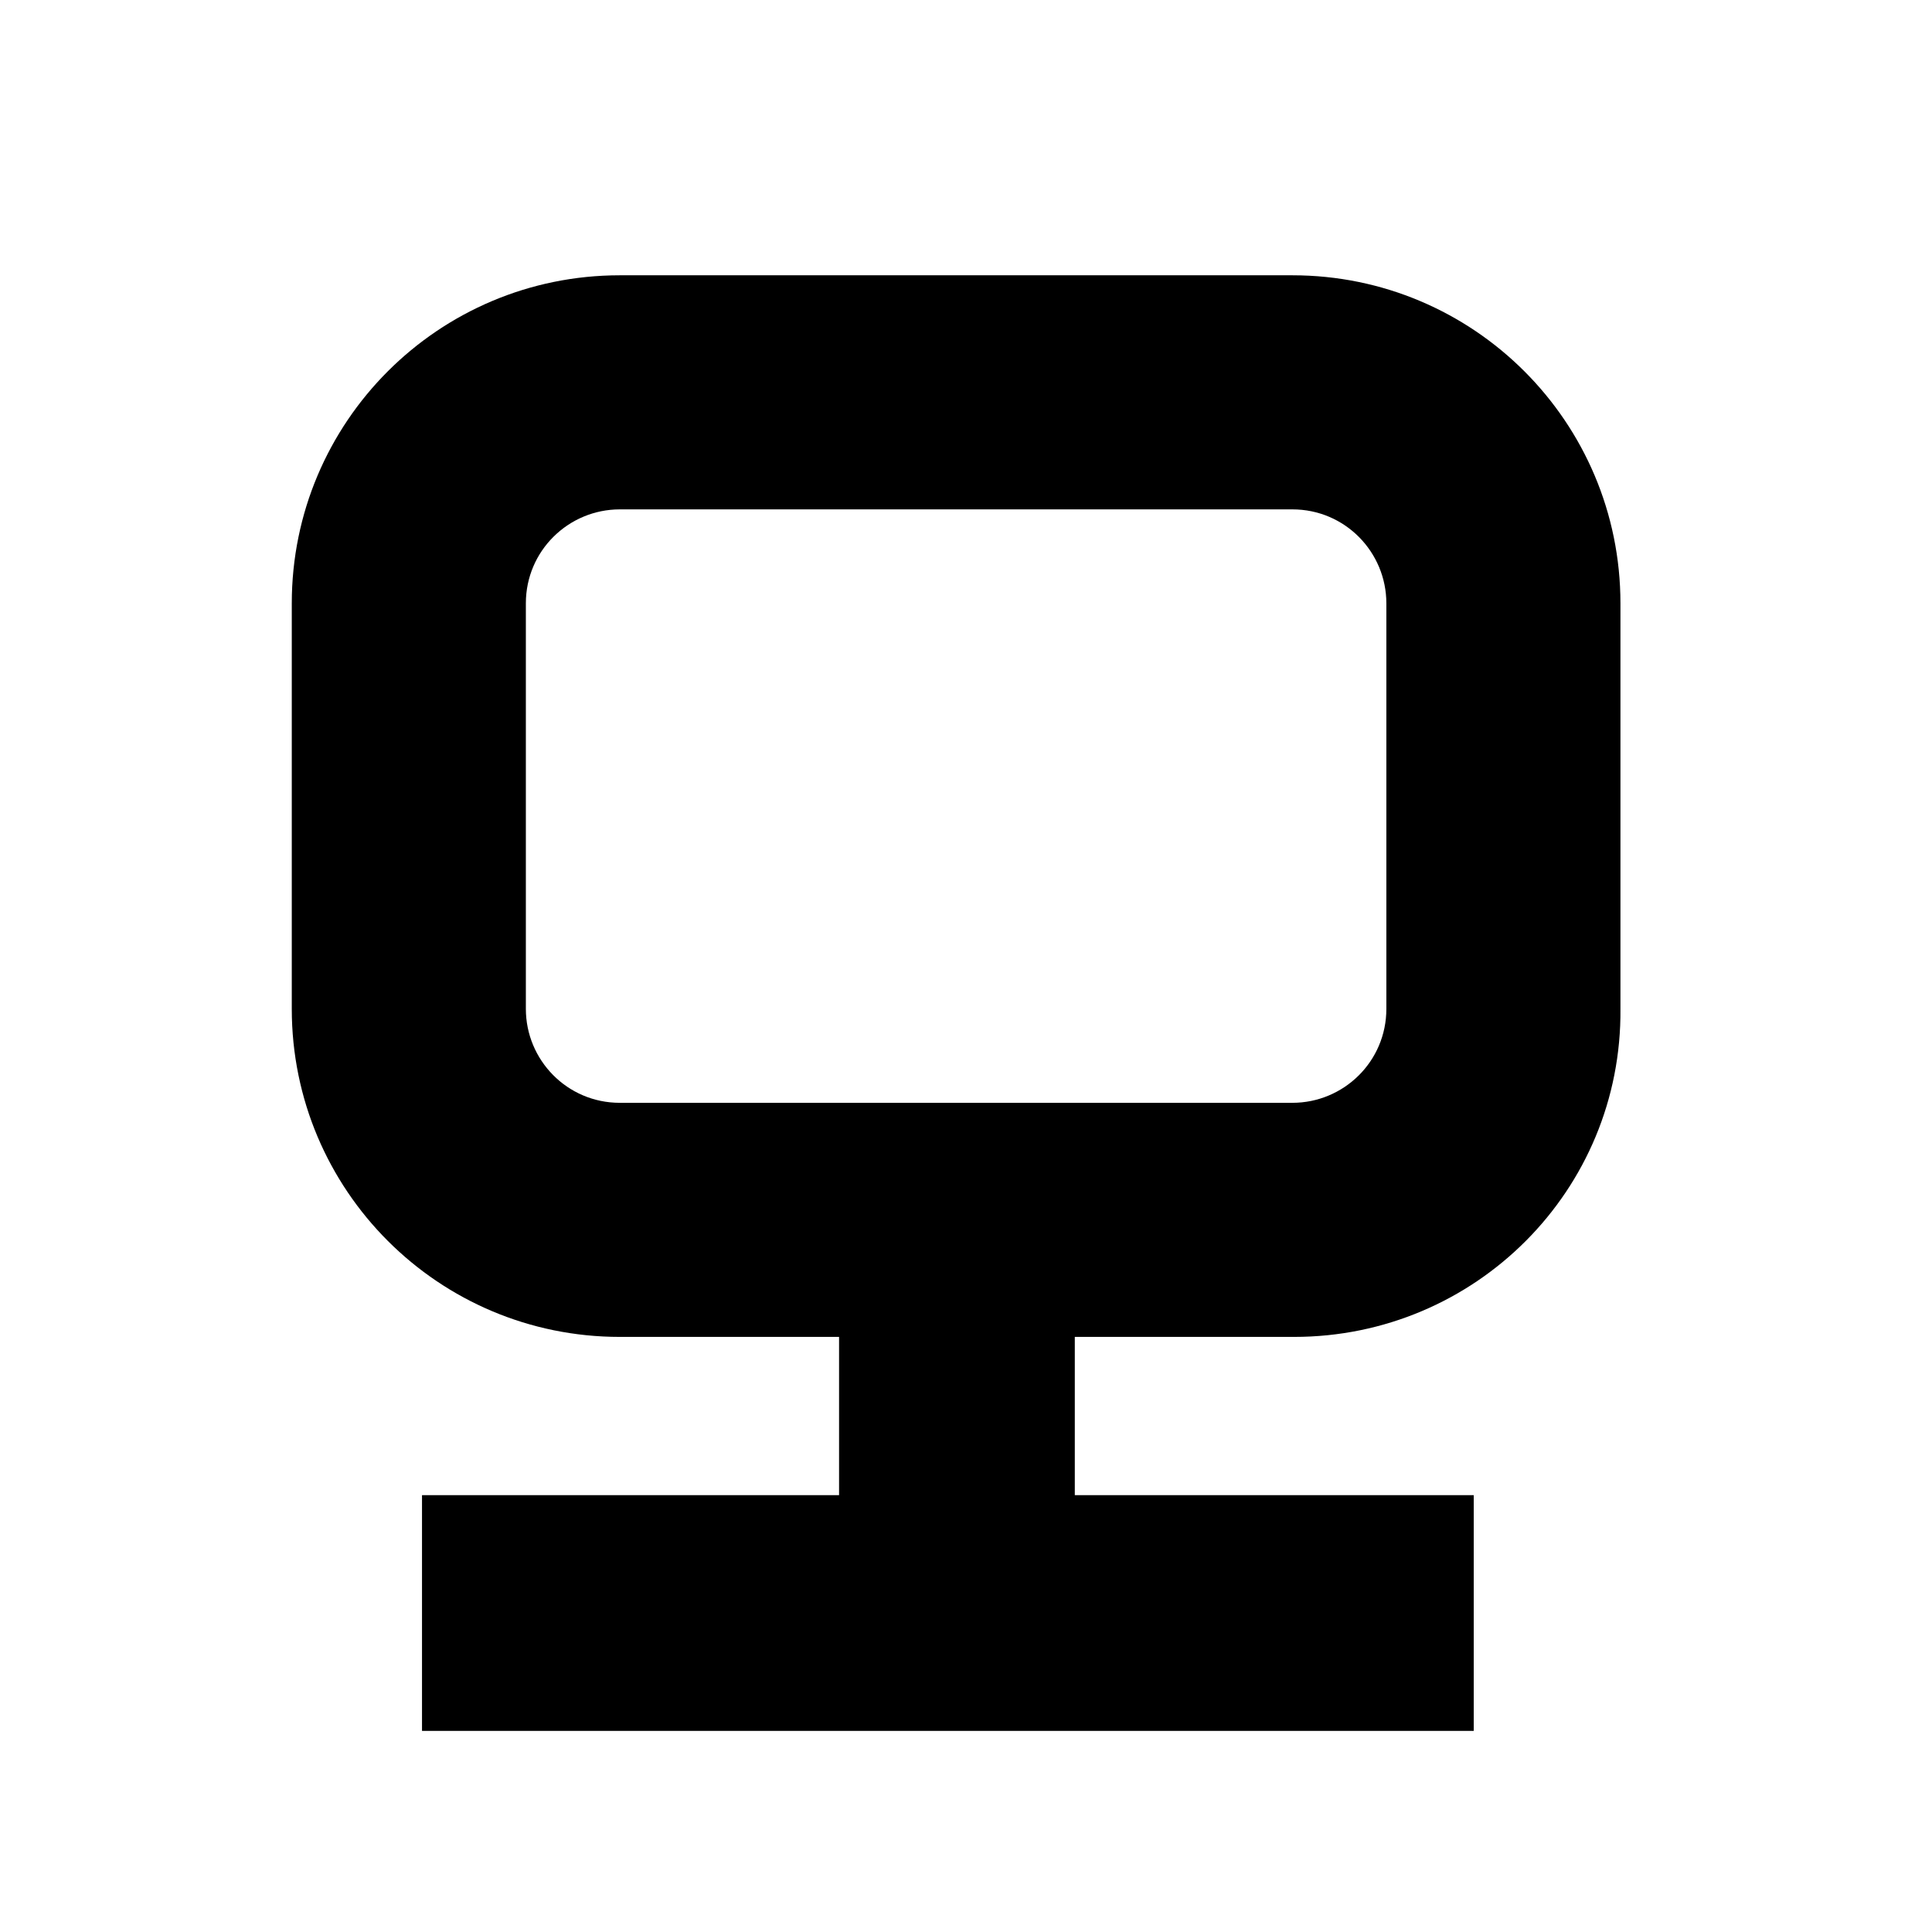 <?xml version="1.0" encoding="utf-8"?>
<!-- Generator: Adobe Illustrator 28.0.0, SVG Export Plug-In . SVG Version: 6.00 Build 0)  -->
<svg version="1.1" id="Laag_1" xmlns="http://www.w3.org/2000/svg" xmlns:xlink="http://www.w3.org/1999/xlink" x="0px" y="0px"
	 viewBox="0 0 117.2 117.2" style="enable-background:new 0 0 117.2 117.2;" xml:space="preserve">
<g>
	<path d="M116.3,216l8.2,18.9c2.7-2.9,4.5-6.6,4.8-10.5c0.8-8.4-2.1-11.7-6.8-17.2c-4.2-4.8-9.1-10.4-11.3-19.9
		c-9.2,9.9-20,23.8-21,31.9c-0.7,5.8,1.1,11.5,4.9,15.6l8.1-18.7L116.3,216z M124.6,252.2l-9.6-3.6l-5.2-11.9l-5.2,11.9l-9.7,3.6
		c-13.1-6.4-20.7-20.4-18.9-34.9c2.4-18.7,30-45.9,36.8-51.2l11.5,6.1c-1,14.2,3.6,19.5,8.9,25.6c5.2,6,11.7,13.4,10.2,27.9
		C142.4,237.1,135.3,247,124.6,252.2"/>
	<path d="M242.4,186.5c-12.7,21.1-15.5,30.5-15.5,34.8c0,8.7,7.1,15.7,15.7,15.7c8.7,0,15.7-7.1,15.7-15.7
		C258.3,213.6,248.7,197,242.4,186.5 M242.6,251.2c-16.5,0-30-13.5-30-30c0-13,12.8-34.9,24-52.4l12.3,0.4c1.3,2.4,3.1,5.4,5.1,8.8
		c10.2,17.1,18.6,32.2,18.6,43.2C272.6,237.8,259.1,251.2,242.6,251.2"/>
</g>
<polygon points="-40.9,216.8 -16.8,216.8 -27.6,246.1 -14.2,251 3.7,202.5 -20.2,202.5 -8.2,170.9 -21.5,165.8 "/>
<path d="M322.5,59.3H318v-1.4c0-10-8.1-18.1-18.1-18.1h-10.5c-10,0-18.1,8.1-18.1,18.1v1.4h-4.6c-11,0-19.9,8.9-19.9,19.9v32.6
	c0,11,8.9,19.9,19.9,19.9h56c11,0,19.9-8.9,19.9-19.9V79.2C342.5,68.2,333.5,59.3,322.5,59.3z M285.4,57.9c0-2.1,1.7-3.9,3.9-3.9
	h10.5c2.1,0,3.9,1.7,3.9,3.9v1.4h-18.3V57.9z M260.9,111.9V79.2c0-3.1,2.5-5.7,5.7-5.7h21L276.3,103H291l-5.8,14.6h-18.7
	C263.4,117.6,260.9,115,260.9,111.9z M328.2,111.9c0,3.1-2.5,5.7-5.7,5.7h-22l11.5-28.8H297l5.8-15.2h19.8c3.1,0,5.7,2.5,5.7,5.7
	V111.9z"/>
<g>
	<path d="M37.6,30.9c-3.1,0-5.7,2.5-5.7,5.7v24.6c0,3.1,2.5,5.7,5.7,5.7h40.8c3.1,0,5.7-2.5,5.7-5.7V36.6c0-3.1-2.5-5.7-5.7-5.7
		H37.6z M78.5,81.1H37.6c-11,0-19.9-8.9-19.9-19.9V36.6c0-11,8.9-19.9,19.9-19.9h40.8c11,0,19.9,8.9,19.9,19.9v24.6
		C98.4,72.2,89.5,81.1,78.5,81.1"/>
</g>
<rect x="25.6" y="90.7" width="63.8" height="14.3"/>
<rect x="50.9" y="71" width="14.3" height="27.6"/>
</svg>
